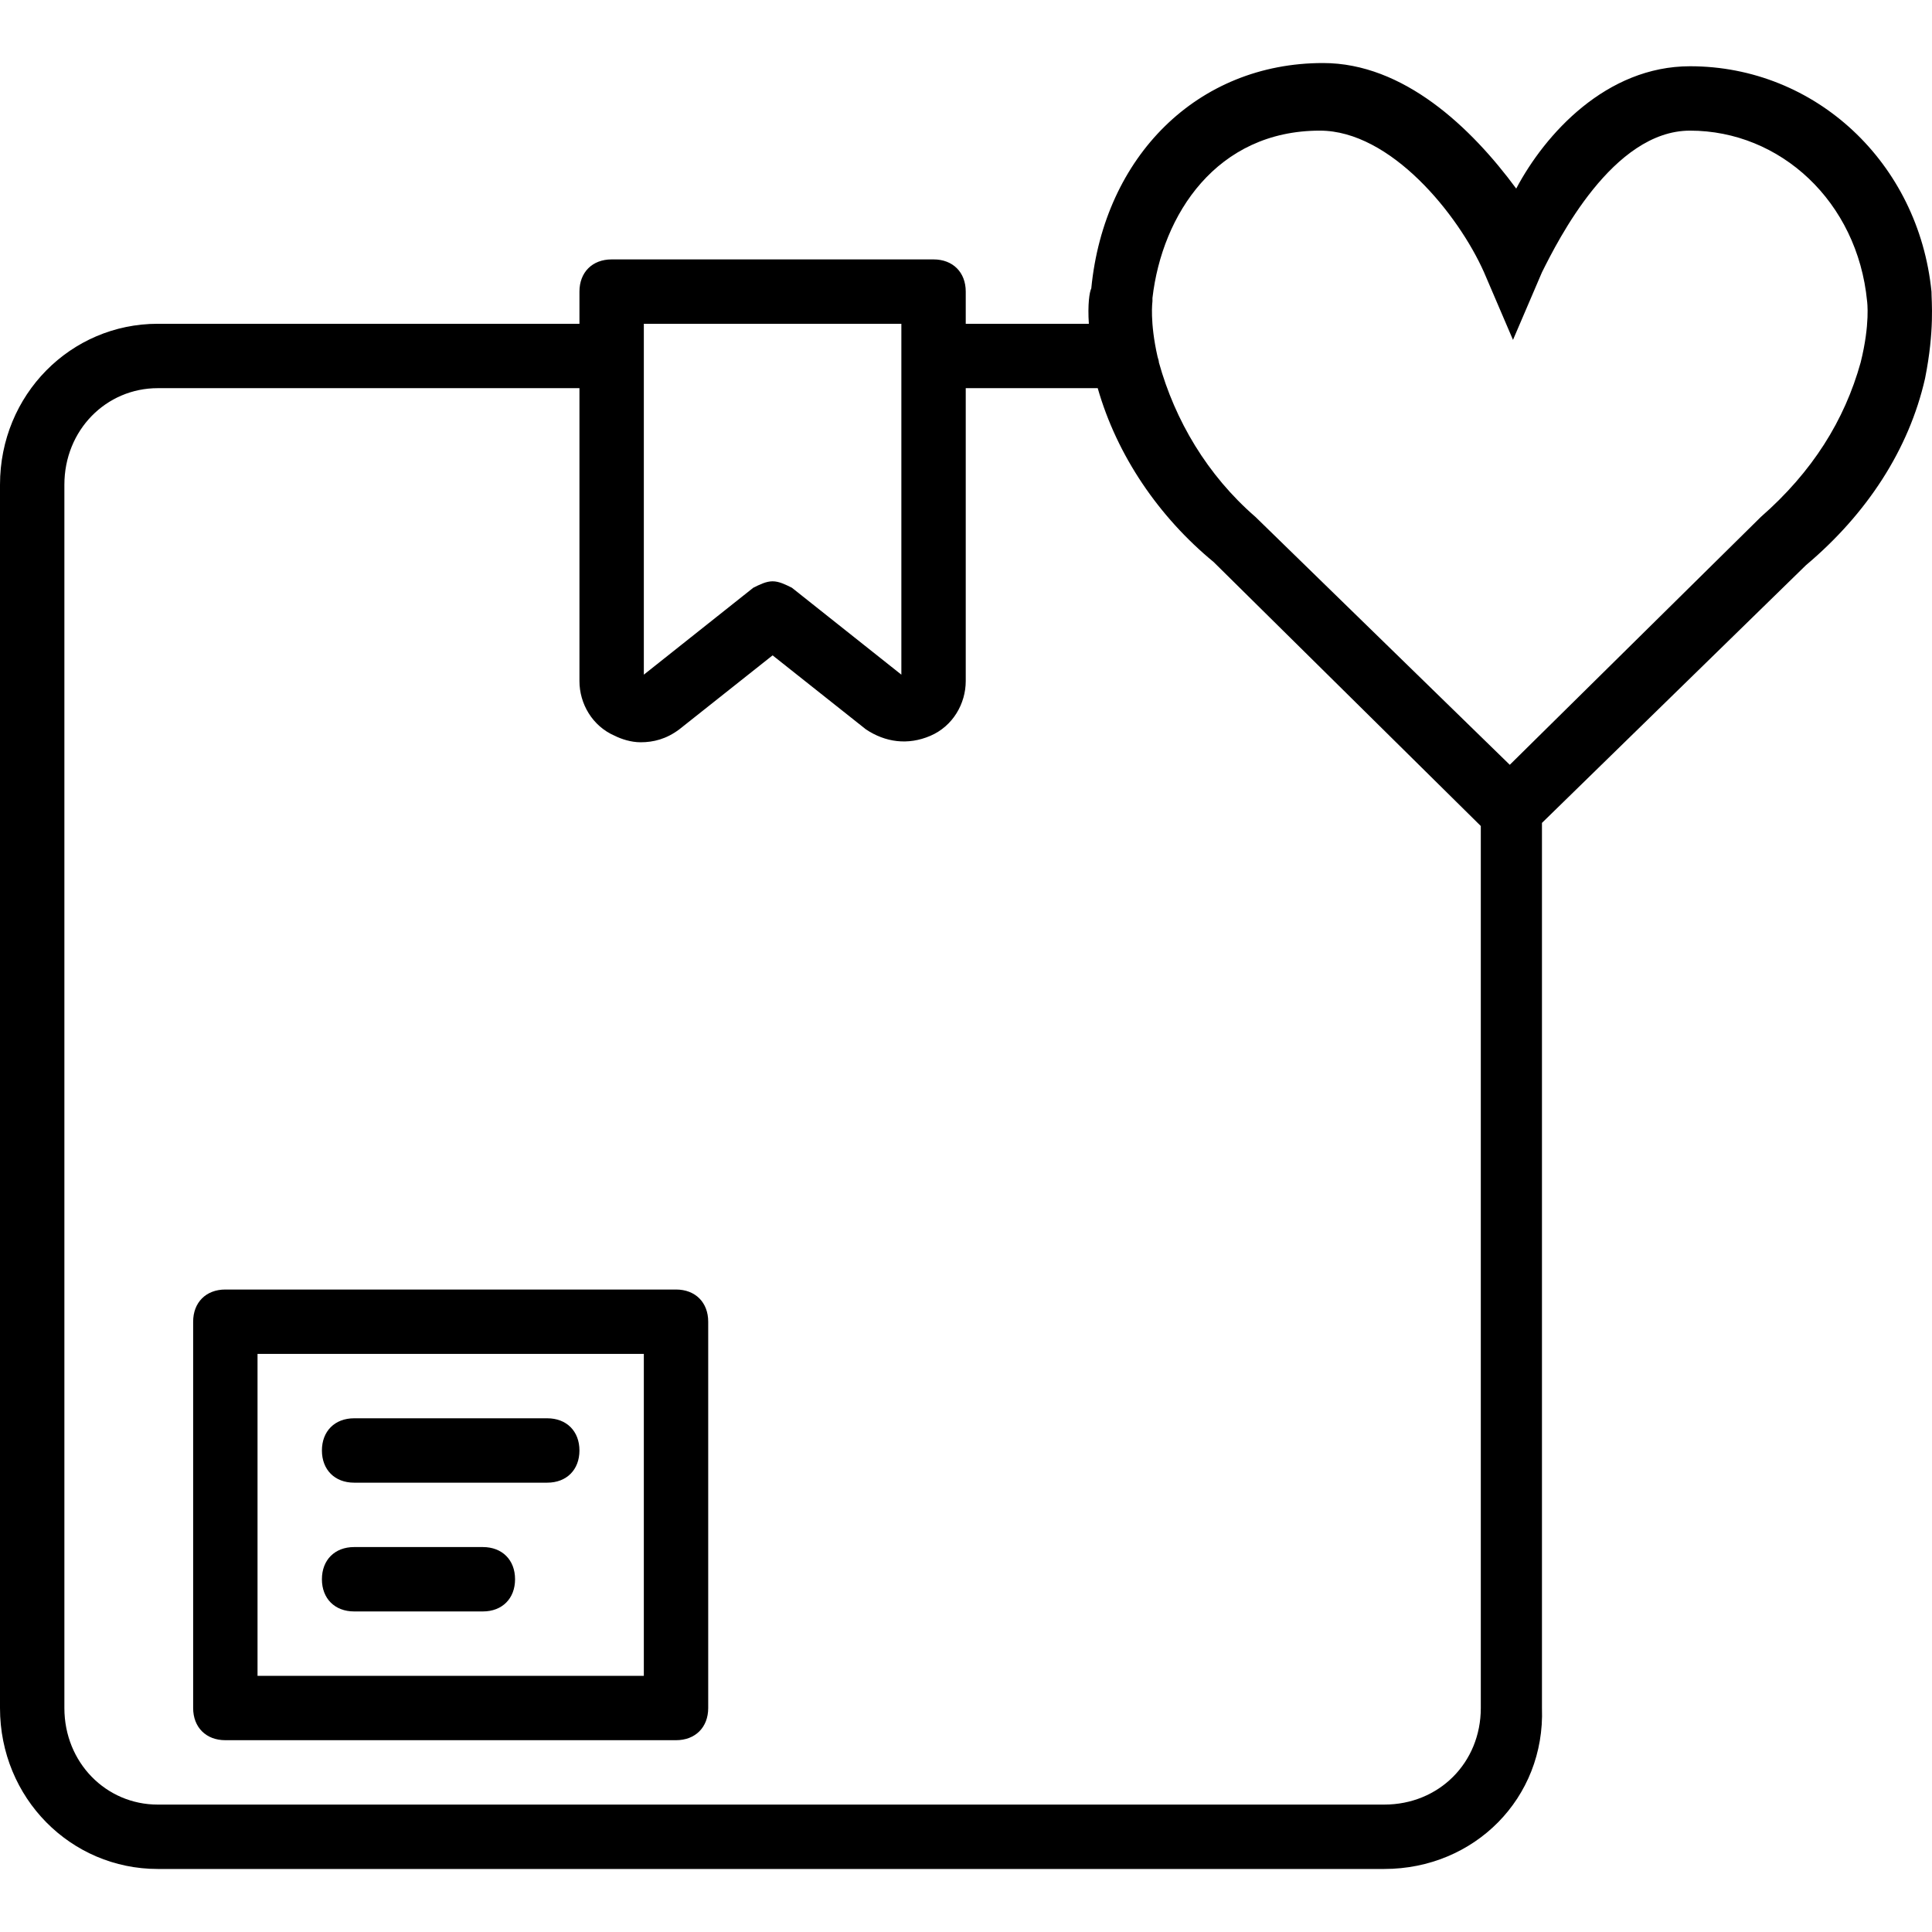 <?xml version="1.0" encoding="iso-8859-1"?>
<!-- Uploaded to: SVG Repo, www.svgrepo.com, Generator: SVG Repo Mixer Tools -->
<svg fill="#000000" height="800px" width="800px" version="1.1" id="Layer_1" xmlns="http://www.w3.org/2000/svg" xmlns:xlink="http://www.w3.org/1999/xlink" 
	 viewBox="0 0 512.137 512.137" xml:space="preserve">
<g transform="translate(1 1)">
	<g>
		<g>
			<path d="M178.2,340.828H58.733c-5.12,0-8.533,3.413-8.533,8.533v102.4c0,5.12,3.413,8.533,8.533,8.533H178.2
				c5.12,0,8.533-3.413,8.533-8.533v-102.4C186.733,344.242,183.32,340.828,178.2,340.828z M169.667,443.228h-102.4v-85.333h102.4
				V443.228z"/>
			<path d="M92.867,392.028h51.2c5.12,0,8.533-3.413,8.533-8.533s-3.413-8.533-8.533-8.533h-51.2c-5.12,0-8.533,3.413-8.533,8.533
				S87.747,392.028,92.867,392.028z"/>
			<path d="M92.867,426.162H127c5.12,0,8.533-3.413,8.533-8.533c0-5.12-3.413-8.533-8.533-8.533H92.867
				c-5.12,0-8.533,3.413-8.533,8.533C84.333,422.748,87.747,426.162,92.867,426.162z"/>
			<path d="M511,76.295c-3.413-34.133-30.72-59.733-64-59.733c-22.187,0-38.4,17.92-46.08,32.427
				c-11.947-16.213-29.867-33.28-51.2-33.28c-33.28,0-58.027,24.747-61.44,59.733c-0.495,0.991-0.985,4.295-0.645,9.387H255v-8.533
				c0-5.12-3.413-8.533-8.533-8.533h-85.333c-5.12,0-8.533,3.413-8.533,8.533v8.533H40.813C17.773,84.828-1,103.602-1,127.495
				v324.267c0,23.893,18.773,42.667,41.813,42.667h325.12c23.893,0,42.667-18.773,41.813-42.667V217.136l69.973-68.307
				c16.213-13.653,27.307-30.72,31.573-49.493C511.853,86.535,511,78.855,511,76.295z M169.667,84.828h68.267v8.533v84.48
				l-29.013-23.04c-1.707-0.853-3.413-1.707-5.12-1.707c-1.707,0-3.413,0.853-5.12,1.707l-29.013,23.04v-84.48V84.828z
				 M365.933,477.362H40.813c-13.653,0-24.747-11.093-24.747-25.6V127.495c0-14.507,11.093-25.6,24.747-25.6H152.6v77.653
				c0,5.973,3.413,11.947,9.387,14.507c1.707,0.853,4.267,1.707,6.827,1.707c3.413,0,6.827-0.853,10.24-3.413l24.747-19.627
				l24.747,19.627c5.12,3.413,11.093,4.267,17.067,1.707S255,185.522,255,179.548v-77.653h34.987
				c5.12,17.92,16.213,34.133,30.72,46.08l0.42,0.415l70.406,69.568v233.803C391.533,466.268,380.44,477.362,365.933,477.362z
				 M492.227,95.068c-4.267,15.36-12.8,29.013-26.453,40.96l-66.56,65.707L331.8,136.028c-12.8-11.093-21.333-25.6-25.6-40.96
				c0-0.369-0.161-0.898-0.341-1.447c-2.131-9.348-1.365-14.766-1.365-14.766v-0.853c2.56-22.187,17.067-44.373,44.373-44.373
				c18.773,0,36.693,22.187,43.52,37.547l7.68,17.92l7.68-17.92c4.267-8.533,18.773-37.547,39.253-37.547
				c23.893,0,44.373,18.773,46.933,45.227C493.933,78.855,494.787,84.828,492.227,95.068z"/>
		</g>
	</g>
</g>
</svg>